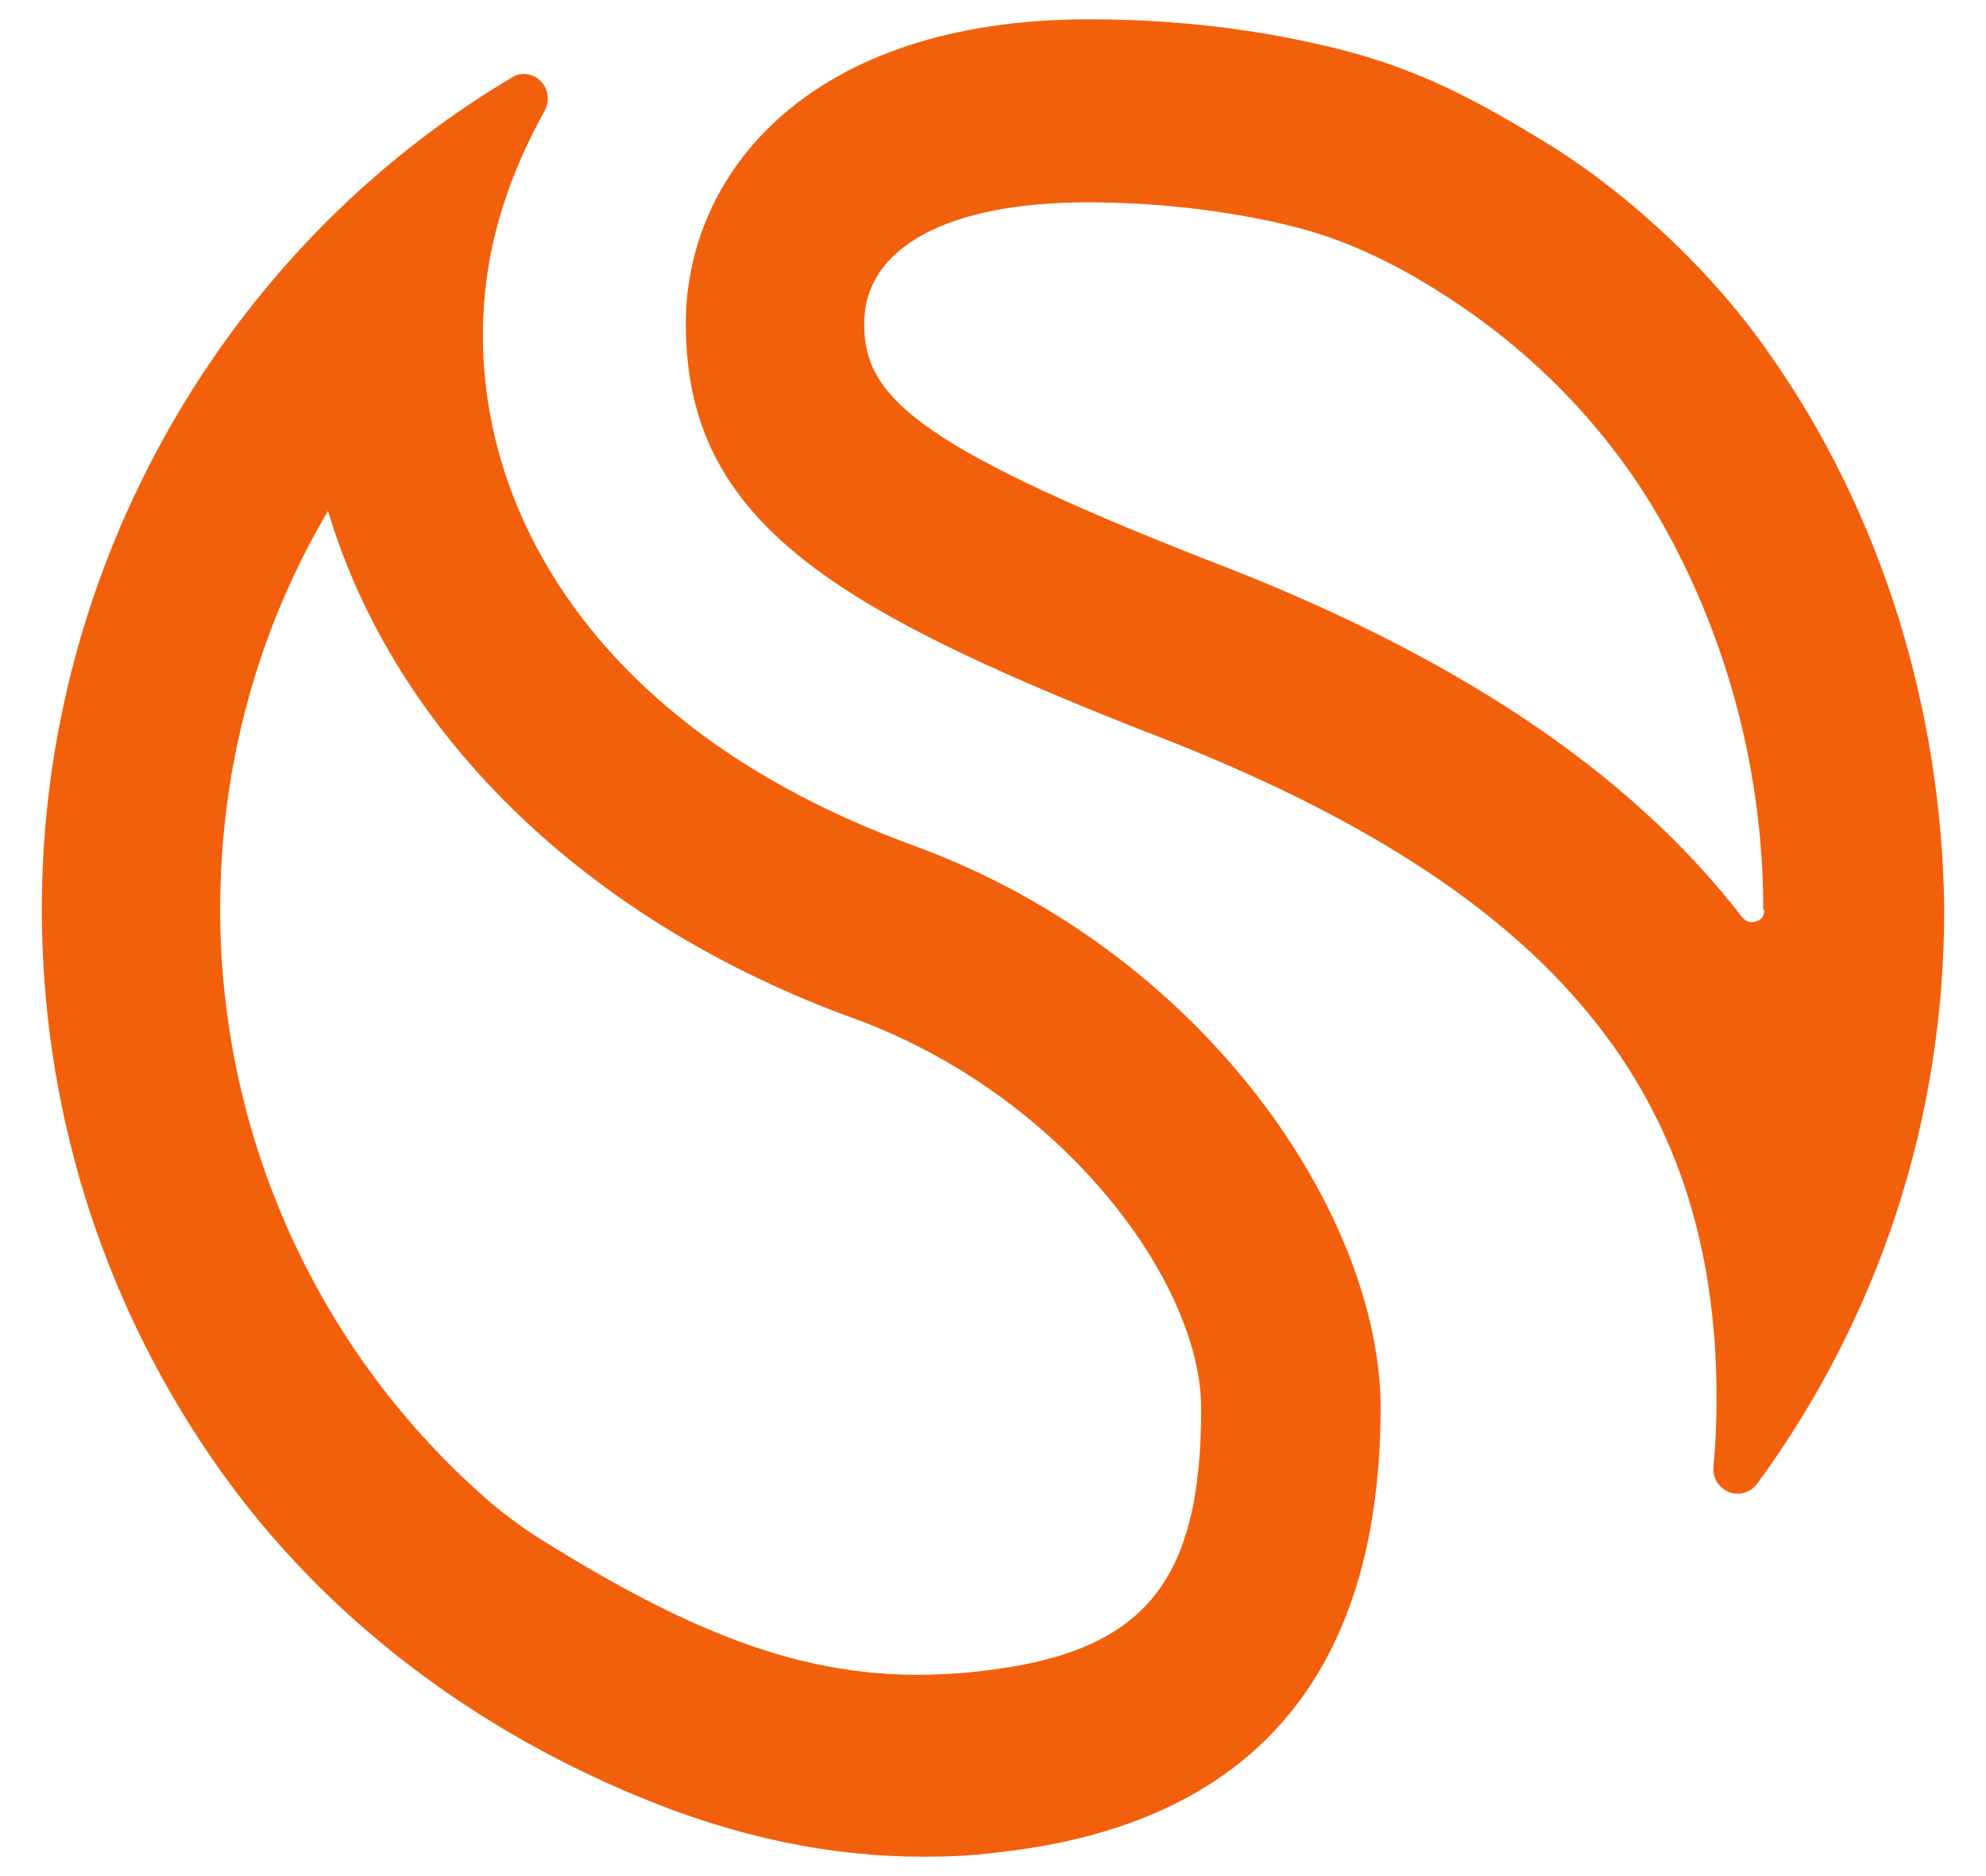 <svg width="36" height="34" viewBox="0 0 36 34" fill="none" xmlns="http://www.w3.org/2000/svg">
<g id="Group">
<path id="Vector" d="M16.604 15.34C9.611 12.812 7.845 7.502 9.151 3.639C9.32 3.113 9.565 2.567 9.875 2.003C9.969 1.834 9.94 1.609 9.799 1.468C9.658 1.327 9.442 1.299 9.283 1.402C4.029 4.522 0.758 10.303 0.758 16.468C0.758 20.03 1.81 23.452 3.803 26.375C5.645 29.081 8.333 31.224 11.595 32.568C13.343 33.292 15.035 33.649 16.745 33.649C17.187 33.649 17.619 33.63 18.061 33.574C22.685 33.076 25.026 30.36 25.026 25.5C25.016 22.051 21.877 17.286 16.604 15.34ZM21.774 25.529C21.774 28.724 20.712 29.974 17.704 30.294C15.213 30.557 13.117 29.946 9.987 28.01C9.546 27.747 9.179 27.474 8.86 27.202C5.767 24.514 3.991 20.604 3.991 16.478C3.991 13.912 4.658 11.44 5.946 9.259C7.158 13.32 10.664 16.722 15.514 18.47C19.264 19.852 21.774 23.235 21.774 25.529Z" fill="#F2600C"/>
<path id="Vector_2" d="M34.406 11.168C33.87 9.457 33.081 7.831 32.047 6.374C31.023 4.908 29.509 3.489 27.996 2.568C26.567 1.694 25.487 1.149 23.851 0.791C22.517 0.491 21.135 0.35 19.735 0.35C14.687 0.35 12.432 3.122 12.432 5.867C12.432 9.391 14.988 10.98 20.703 13.235C28.006 16.017 31.116 19.636 31.116 25.35C31.116 25.764 31.098 26.177 31.06 26.582C31.041 26.779 31.154 26.967 31.342 27.042C31.389 27.061 31.445 27.07 31.502 27.07C31.633 27.07 31.765 27.005 31.85 26.892C34.068 23.865 35.243 20.266 35.243 16.487C35.224 14.683 34.942 12.888 34.406 11.168ZM31.981 16.497C31.981 16.628 31.897 16.685 31.84 16.694C31.803 16.713 31.671 16.741 31.577 16.619C29.538 13.978 26.351 11.844 21.821 10.124C16.52 8.038 15.665 7.154 15.665 5.867C15.665 4.485 17.178 3.667 19.716 3.667C20.881 3.667 22.028 3.79 23.146 4.034C23.964 4.222 24.547 4.438 25.308 4.833C27.395 5.951 29.086 7.587 30.186 9.579C31.351 11.685 31.962 14.072 31.962 16.478L31.981 16.497Z" fill="#F2600C"/>
</g>
</svg>

